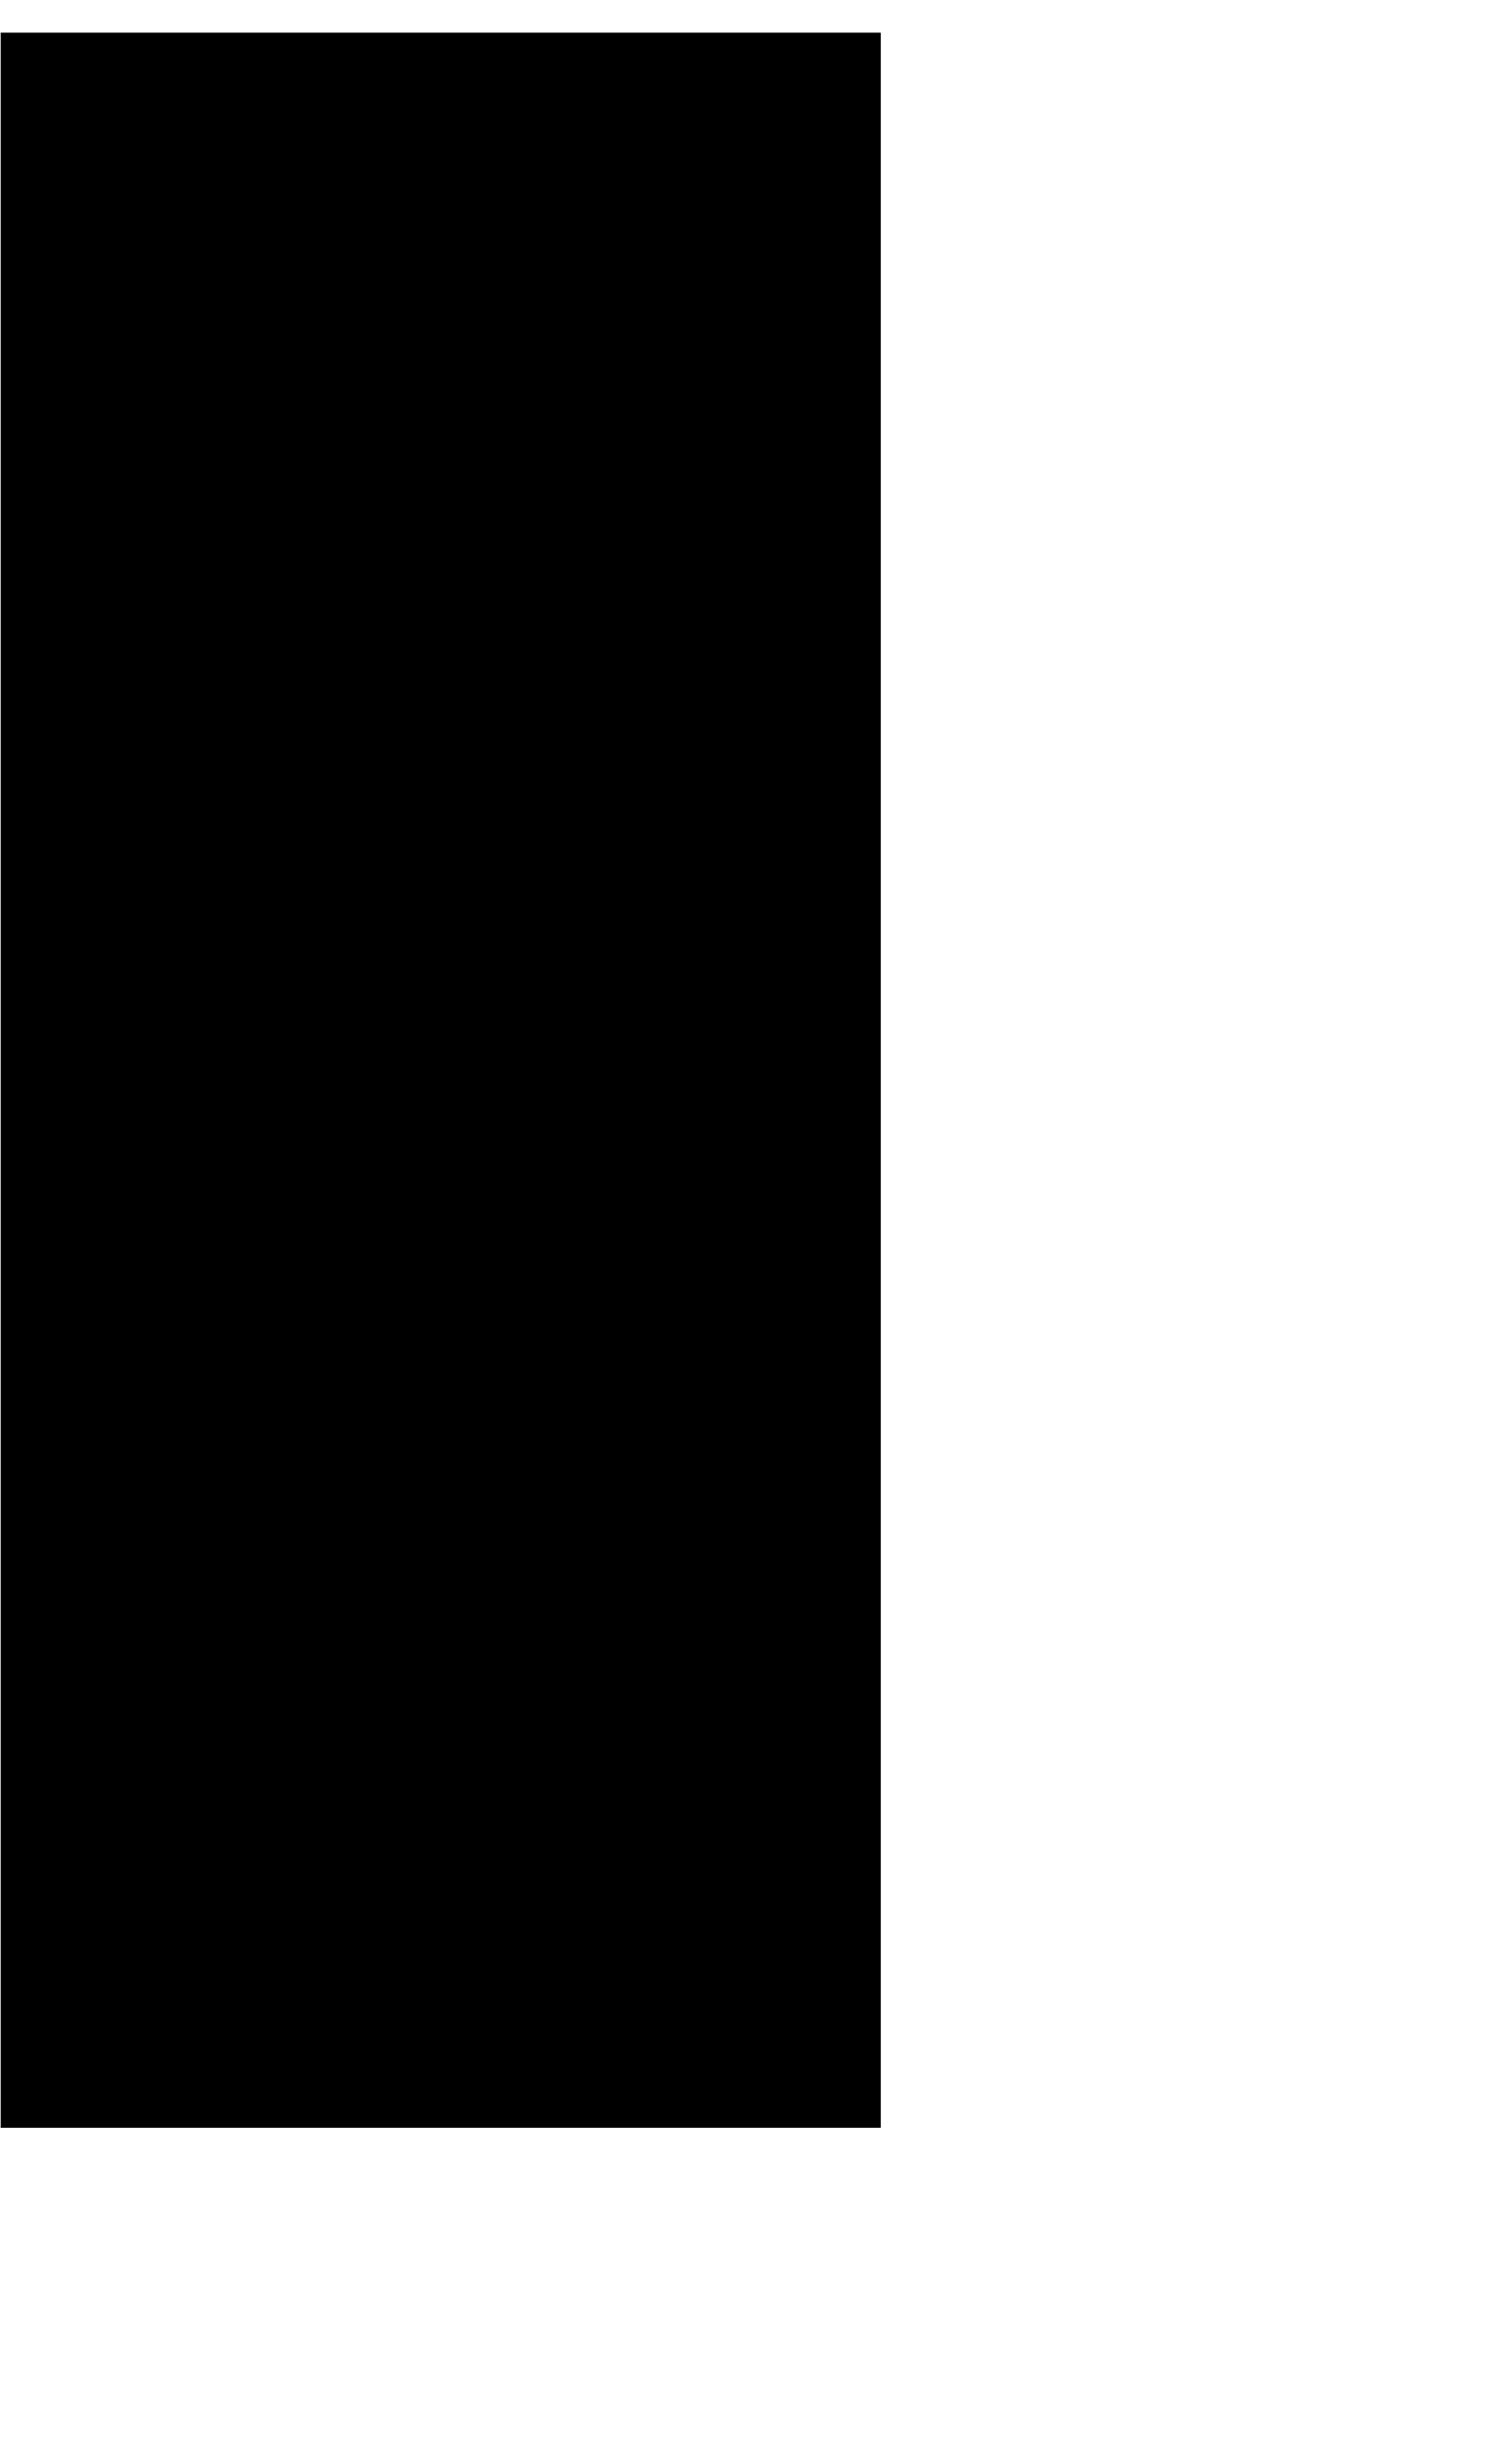 <?xml version="1.0" encoding="UTF-8"?>
<!DOCTYPE svg PUBLIC '-//W3C//DTD SVG 1.0//EN'
          'http://www.w3.org/TR/2001/REC-SVG-20010904/DTD/svg10.dtd'>
<svg height="931" stroke="#000" stroke-linecap="square" stroke-miterlimit="10" viewBox="0 0 563.73 931.47" width="564" xmlns="http://www.w3.org/2000/svg" xmlns:xlink="http://www.w3.org/1999/xlink"
><defs
  ><clipPath id="a"
    ><path d="M0 12.37v792H332.79v-792Z"
    /></clipPath
    ><clipPath clip-path="url(#a)" id="b"
    ><path d="M-279.21 804.37h612v-792h-612Zm0 0"
    /></clipPath
    ><clipPath clip-path="url(#b)" id="c"
    ><path d="M-279.21 12.37h612v792h-612Zm0 0"
    /></clipPath
    ><clipPath clip-path="url(#c)" id="d"
    ><path d="M-.09 12.37H332.79v792H-.09Zm0 0"
    /></clipPath
    ><clipPath clip-path="url(#d)" id="e"
    ><path d="M0 0H564.47V931.47H0ZM0 0"
    /></clipPath
    ><clipPath clip-path="url(#e)" id="f"
    ><path d="M176.79 0H386.93c97.62 0 176.79 79.17 176.79 176.79V931.47H0V176.79C0 79.17 79.17 0 176.79 0Zm0 0"
    /></clipPath
  ></defs
  ><g
  ><g
    ><path clip-path="url(#f)" d="M0 0H564.47V931.47H0ZM0 0" stroke="none"
    /></g
  ></g
></svg
>
